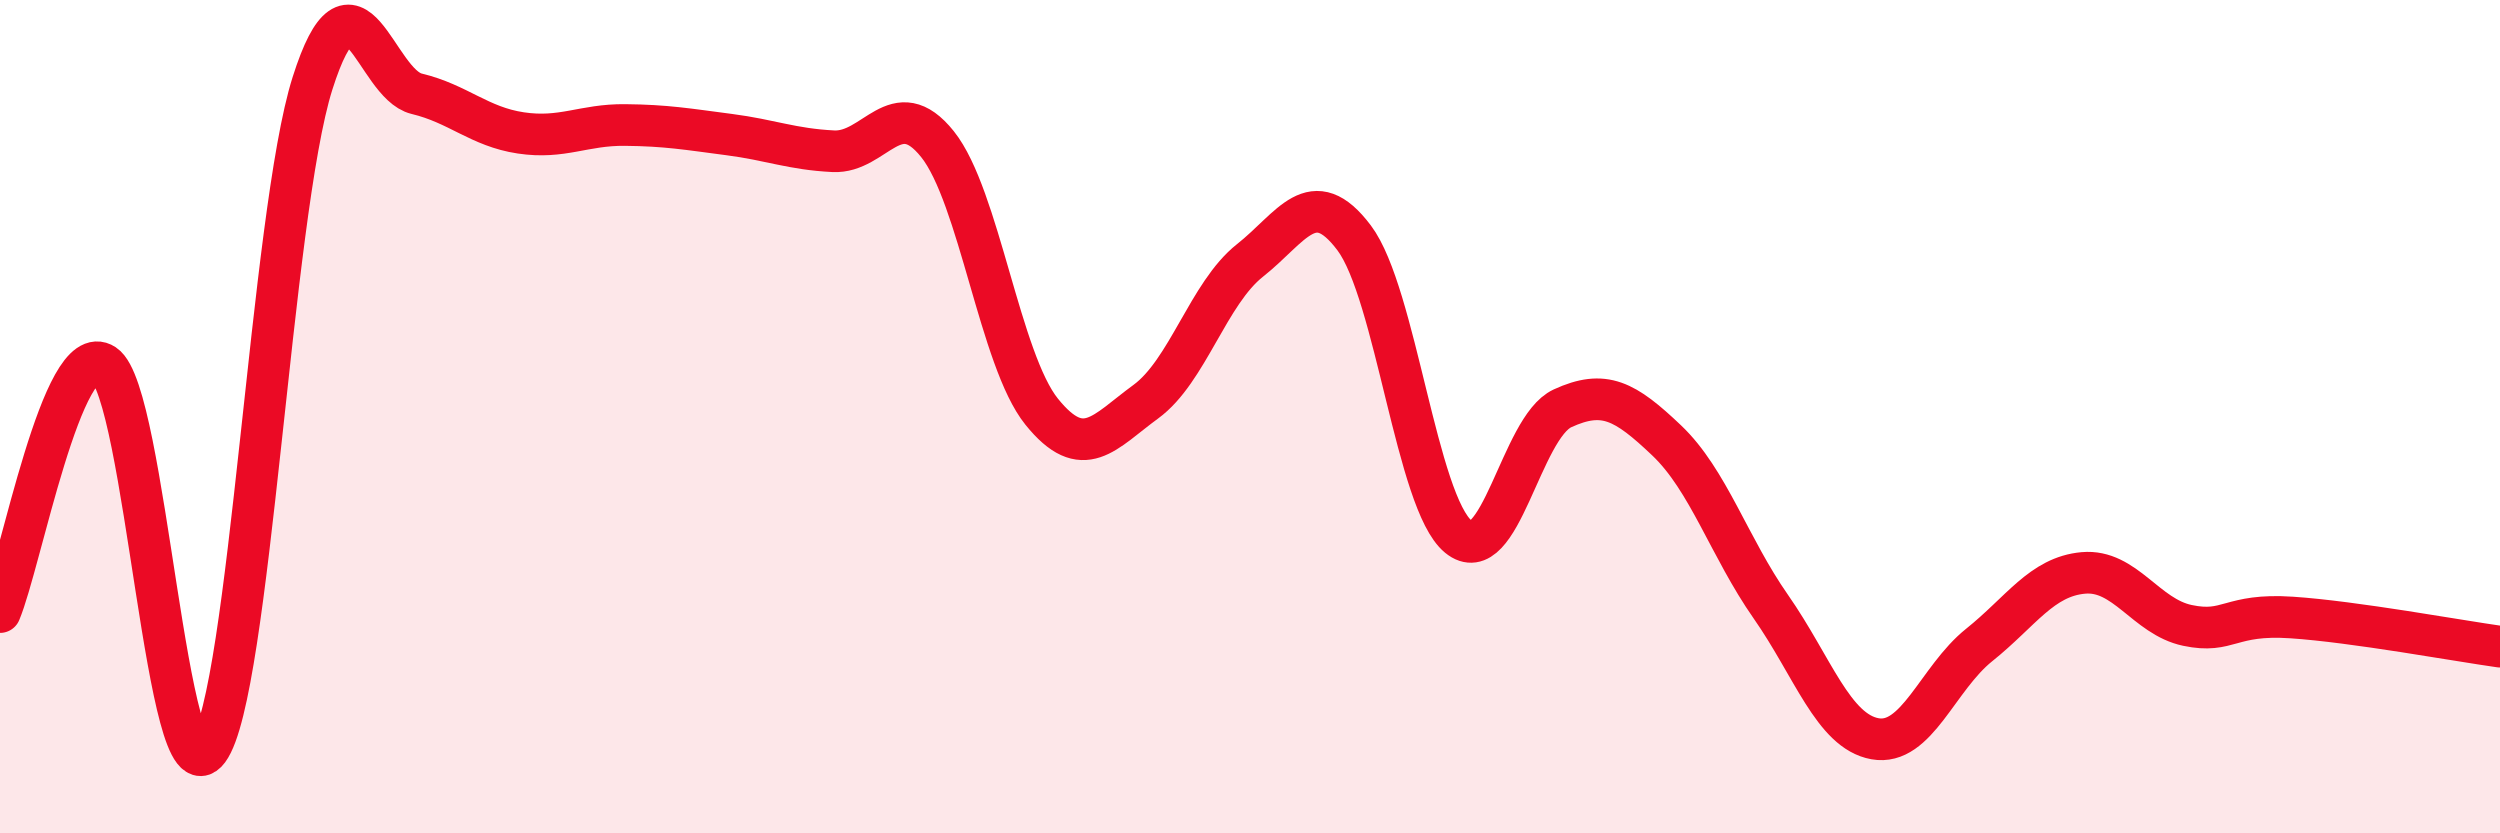 
    <svg width="60" height="20" viewBox="0 0 60 20" xmlns="http://www.w3.org/2000/svg">
      <path
        d="M 0,14.69 C 0.5,13.5 1.5,8.09 2.5,8.75 C 3.5,9.41 4,19.35 5,18 C 6,16.65 6.5,5.15 7.5,2 C 8.5,-1.15 9,2.01 10,2.25 C 11,2.49 11.5,3.04 12.5,3.19 C 13.5,3.34 14,2.99 15,3 C 16,3.01 16.5,3.1 17.5,3.23 C 18.5,3.36 19,3.58 20,3.63 C 21,3.68 21.5,2.21 22.5,3.46 C 23.5,4.71 24,8.64 25,9.88 C 26,11.12 26.5,10.37 27.5,9.64 C 28.5,8.91 29,7.04 30,6.25 C 31,5.46 31.5,4.38 32.5,5.71 C 33.5,7.04 34,12.06 35,12.88 C 36,13.7 36.5,10.26 37.5,9.8 C 38.5,9.34 39,9.62 40,10.57 C 41,11.52 41.5,13.13 42.5,14.56 C 43.5,15.99 44,17.55 45,17.73 C 46,17.91 46.5,16.28 47.5,15.48 C 48.5,14.68 49,13.84 50,13.75 C 51,13.66 51.5,14.8 52.5,15.01 C 53.5,15.22 53.5,14.72 55,14.82 C 56.5,14.92 59,15.38 60,15.52L60 20L0 20Z"
        fill="#EB0A25"
        opacity="0.1"
        stroke-linecap="round"
        stroke-linejoin="round"
      />
      <path
        d="M 0,14.69 C 0.5,13.5 1.5,8.09 2.5,8.75 C 3.5,9.41 4,19.35 5,18 C 6,16.65 6.5,5.15 7.5,2 C 8.5,-1.15 9,2.01 10,2.25 C 11,2.49 11.5,3.04 12.5,3.19 C 13.5,3.34 14,2.99 15,3 C 16,3.01 16.5,3.1 17.5,3.23 C 18.5,3.36 19,3.58 20,3.63 C 21,3.68 21.5,2.21 22.5,3.46 C 23.5,4.71 24,8.64 25,9.88 C 26,11.12 26.5,10.37 27.5,9.64 C 28.5,8.91 29,7.04 30,6.25 C 31,5.46 31.5,4.38 32.5,5.71 C 33.5,7.04 34,12.06 35,12.88 C 36,13.7 36.5,10.26 37.5,9.8 C 38.5,9.34 39,9.62 40,10.57 C 41,11.52 41.5,13.13 42.5,14.56 C 43.5,15.99 44,17.55 45,17.73 C 46,17.91 46.5,16.28 47.5,15.48 C 48.5,14.68 49,13.84 50,13.75 C 51,13.66 51.5,14.8 52.5,15.01 C 53.5,15.22 53.5,14.72 55,14.82 C 56.5,14.92 59,15.38 60,15.52"
        stroke="#EB0A25"
        stroke-width="1"
        fill="none"
        stroke-linecap="round"
        stroke-linejoin="round"
      />
    </svg>
  